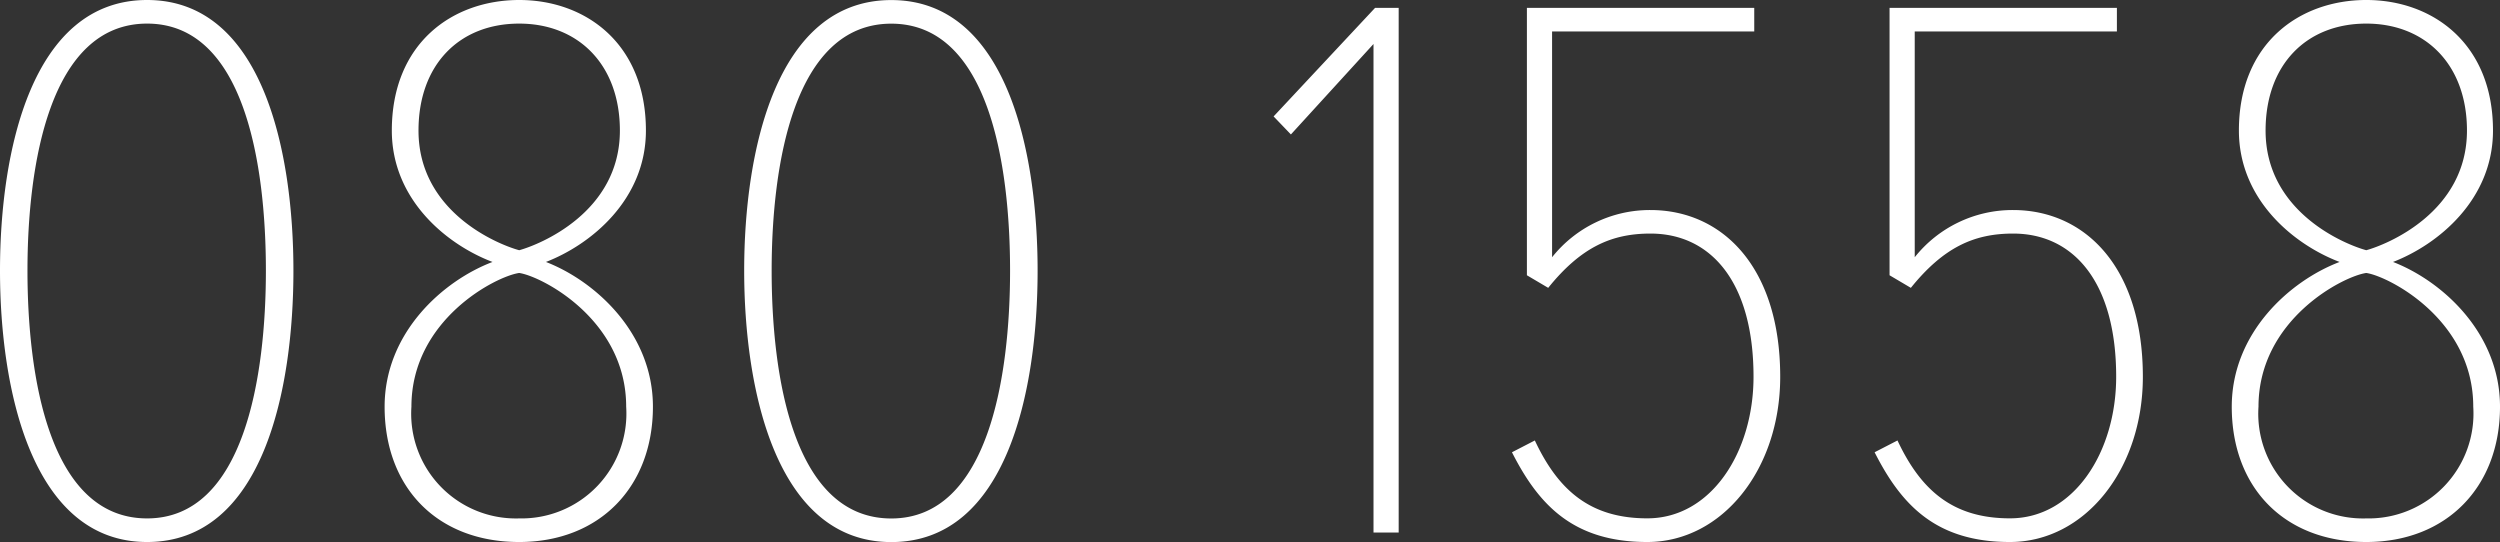 <svg xmlns="http://www.w3.org/2000/svg" width="152.544" height="33.072" xmlns:v="https://vecta.io/nano"><rect width="100%" height="100%" fill="#333333" stroke="none"/><path d="M0 16.512c0 7.2 1.92 16.56 8.976 16.56 7.1 0 8.928-9.36 8.928-16.56C17.904 9.264 16.032 0 8.976 0S0 9.264 0 16.512zm16.224 0c0 6.384-1.3 15.12-7.248 15.12-6 0-7.3-8.736-7.3-15.12 0-6.432 1.344-15.072 7.3-15.072s7.248 8.64 7.248 15.072zm7.244 8.304c0 4.944 3.22 8.256 8.212 8.256 4.9 0 8.16-3.36 8.16-8.256 0-4.512-3.552-7.68-6.528-8.832 2.736-1.056 6.1-3.792 6.1-8.016 0-5.328-3.7-7.968-7.728-7.968-4.08 0-7.776 2.64-7.776 7.968 0 4.224 3.36 6.96 6.144 8.016-3.028 1.152-6.584 4.32-6.584 8.832zM37.824 7.968c0 4.992-4.9 6.96-6.144 7.3-1.248-.336-6.144-2.3-6.144-7.3 0-4.032 2.5-6.528 6.144-6.528 3.6 0 6.144 2.496 6.144 6.528zm.384 16.848a6.4 6.4 0 0 1-6.528 6.816 6.39 6.39 0 0 1-6.576-6.816c0-5.328 5.184-7.968 6.576-8.16 1.344.192 6.528 2.832 6.528 8.16zm7.2-8.3c0 7.2 1.92 16.56 8.976 16.56 7.1 0 8.928-9.36 8.928-16.56 0-7.248-1.872-16.512-8.928-16.512s-8.976 9.26-8.976 16.508zm16.224 0c0 6.384-1.3 15.12-7.248 15.12-6 0-7.3-8.736-7.3-15.12 0-6.432 1.344-15.072 7.3-15.072s7.248 8.636 7.248 15.068zm22.176 15.98h1.536V.48h-1.44l-6.192 6.624 1.056 1.1 5.04-5.52zm8.448-4.9c1.632 3.22 3.744 5.476 8.256 5.476 4.56 0 8.112-4.416 8.112-10.08 0-6.72-3.552-10.176-7.92-10.176-2.335-.009-4.547 1.052-6 2.88V1.92h12.336V.48H93.168v16.316l1.3.768c2.016-2.5 3.888-3.312 6.24-3.312 3.7 0 6.288 2.976 6.288 8.736 0 4.608-2.592 8.64-6.48 8.64-3.456 0-5.424-1.68-6.864-4.752zm22.128 0c1.632 3.22 3.744 5.476 8.256 5.476 4.56 0 8.112-4.416 8.112-10.08 0-6.72-3.552-10.176-7.92-10.176-2.335-.009-4.547 1.052-6 2.88V1.92h12.336V.48h-13.872v16.316l1.3.768c2.016-2.5 3.888-3.312 6.24-3.312 3.7 0 6.288 2.976 6.288 8.736 0 4.608-2.592 8.64-6.48 8.64-3.456 0-5.424-1.68-6.864-4.752zm21.792-2.78c0 4.944 3.216 8.256 8.208 8.256 4.9 0 8.16-3.36 8.16-8.256 0-4.512-3.552-7.68-6.528-8.832 2.736-1.056 6.1-3.792 6.1-8.016 0-5.328-3.7-7.968-7.728-7.968-4.08 0-7.776 2.64-7.776 7.968 0 4.224 3.36 6.96 6.144 8.016-3.028 1.152-6.58 4.32-6.58 8.832zm14.352-16.848c0 4.992-4.9 6.96-6.144 7.3-1.248-.336-6.144-2.3-6.144-7.3 0-4.032 2.5-6.528 6.144-6.528 3.6 0 6.144 2.496 6.144 6.528zm.384 16.848a6.4 6.4 0 0 1-6.528 6.816 6.39 6.39 0 0 1-6.576-6.816c0-5.328 5.184-7.968 6.576-8.16 1.344.192 6.528 2.832 6.528 8.16z" fill="#fff"/></svg>